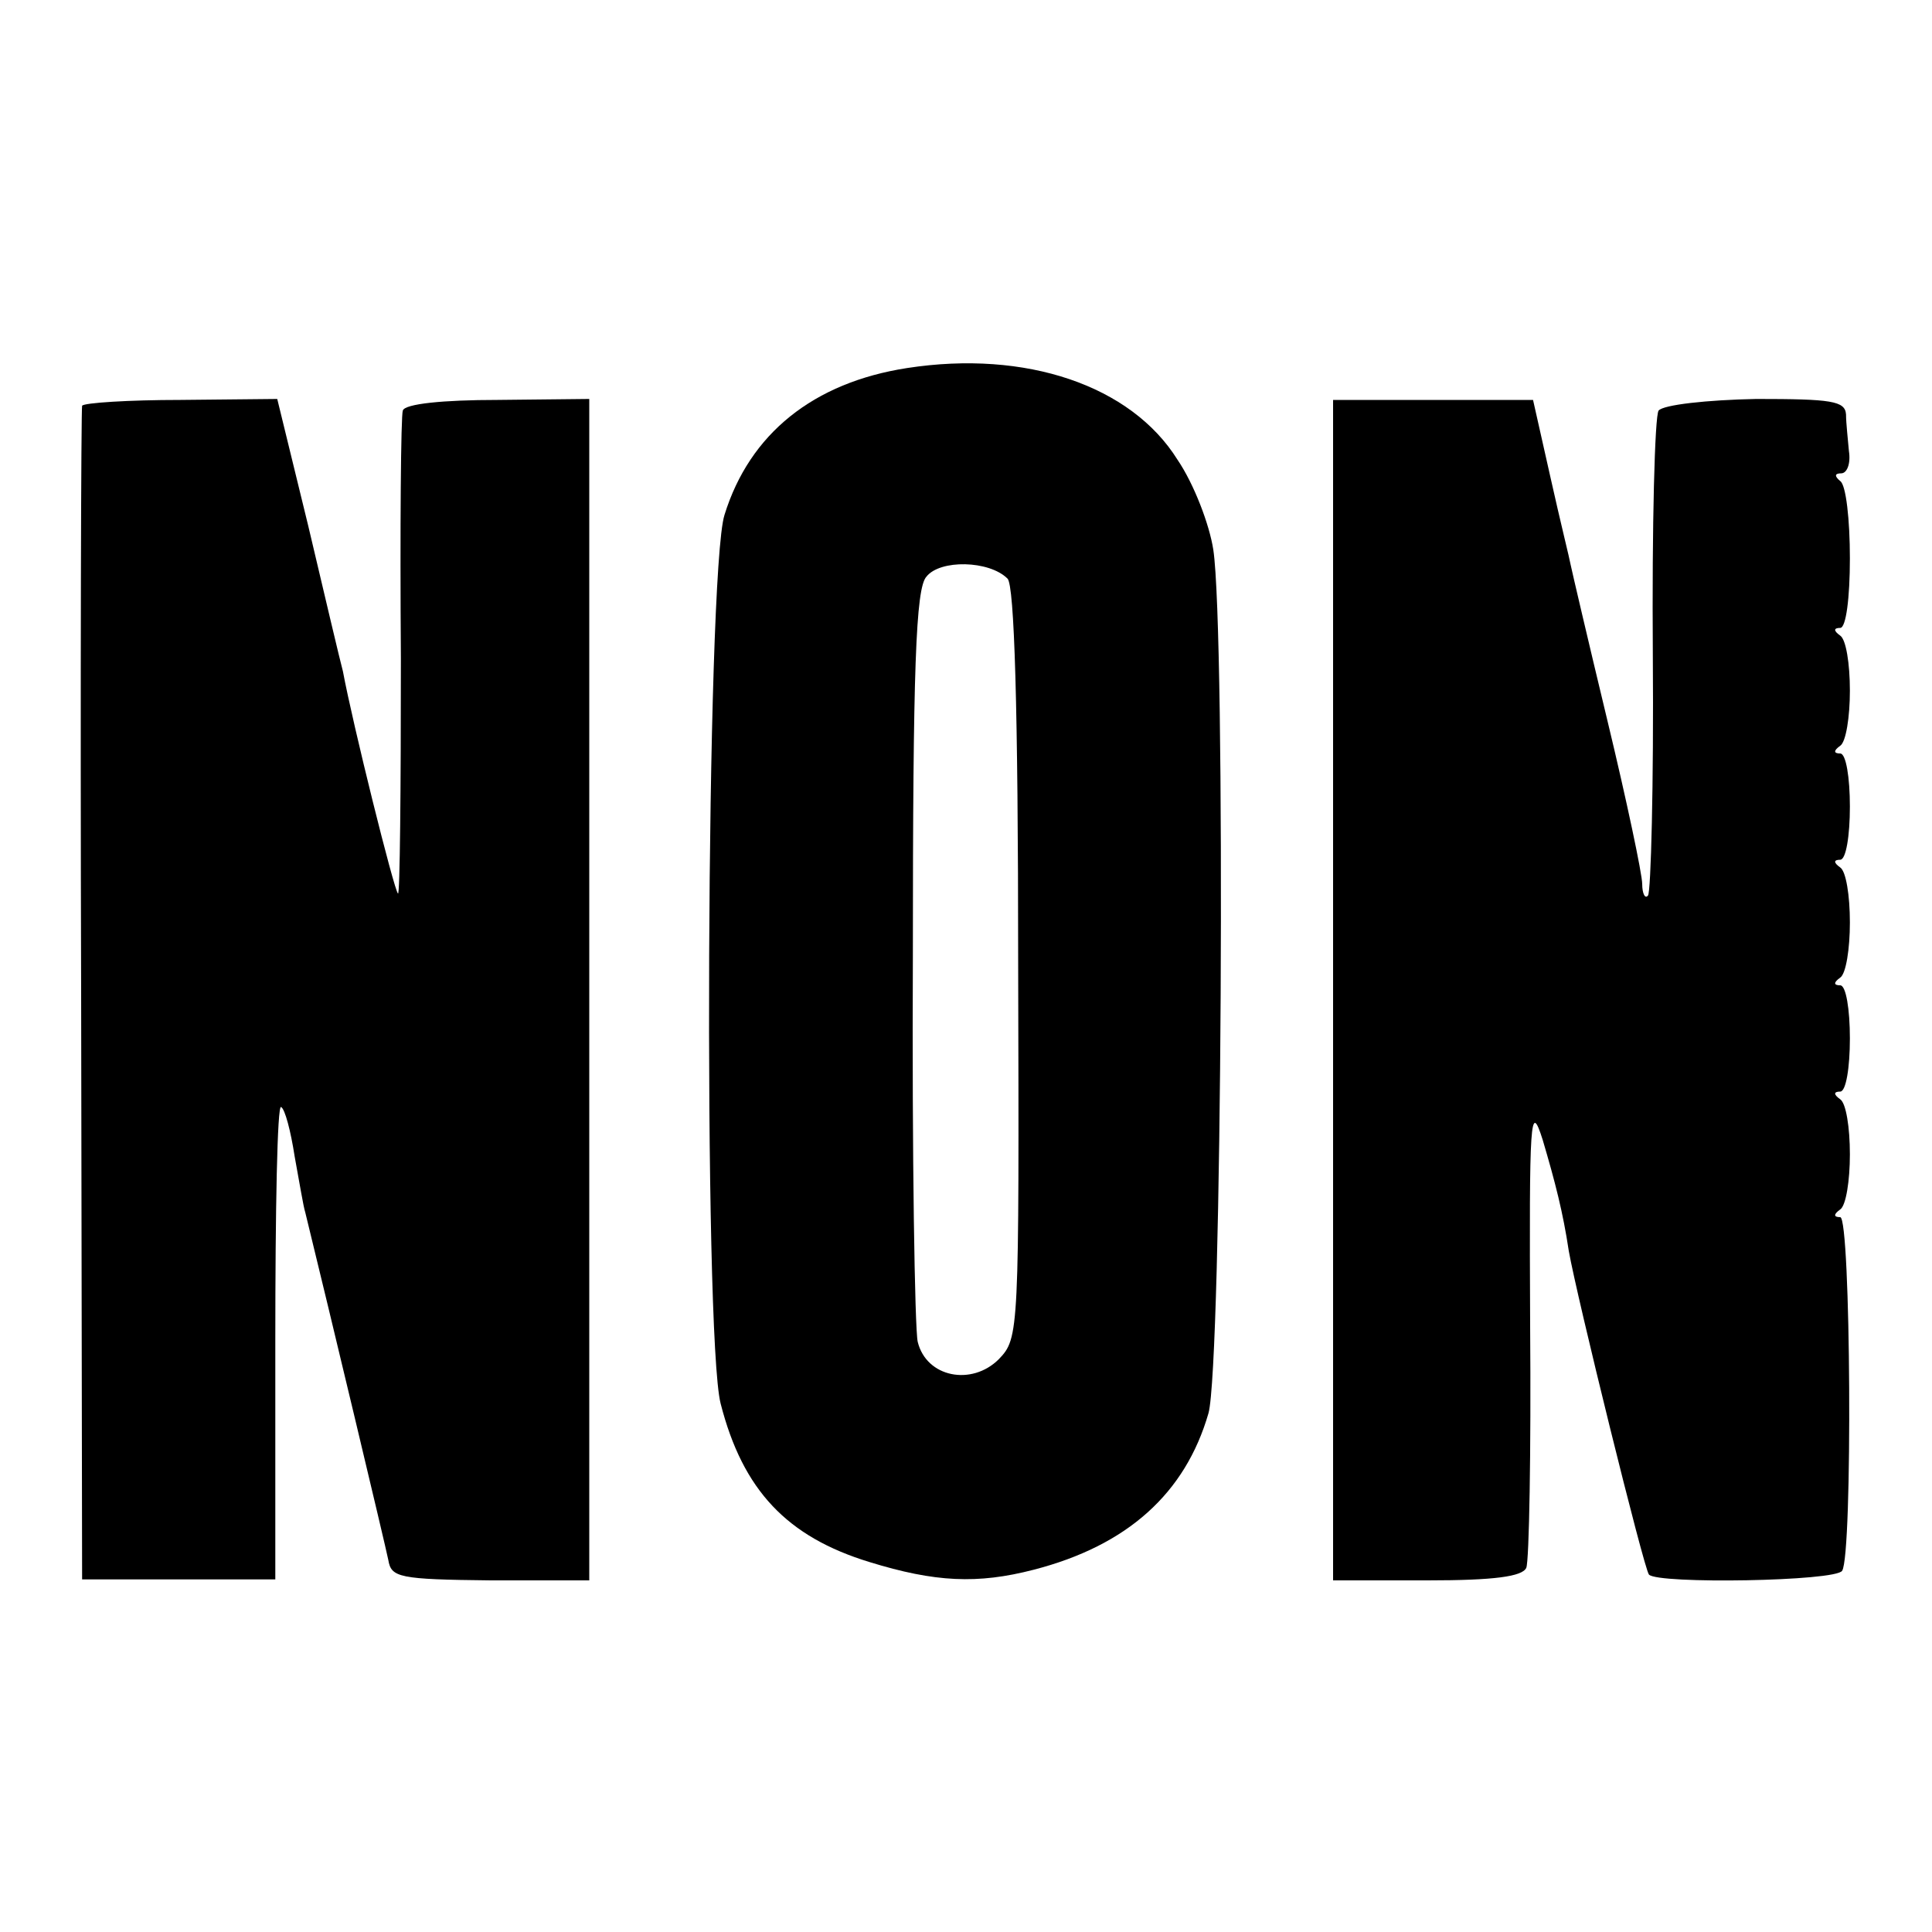 <?xml version="1.0" standalone="no"?>
<!DOCTYPE svg PUBLIC "-//W3C//DTD SVG 20010904//EN"
 "http://www.w3.org/TR/2001/REC-SVG-20010904/DTD/svg10.dtd">
<svg version="1.0" xmlns="http://www.w3.org/2000/svg"
 width="200pt" height="200pt" viewBox="0 0 200 200"
 preserveAspectRatio="xMidYMid meet">
<g transform="translate(0,200) scale(0.1,-0.1)"
fill="#000000" stroke="none">
<path d="M939 1619 c-97 -15 -163 -68 -189 -152 -19 -59 -22 -850 -4 -920 23
-90 69 -138 154 -164 68 -21 112 -23 170 -8 97 25 157 79 181 162 14 50 18
809 5 894 -4 26 -20 68 -37 93 -48 77 -157 114 -280 95z m104 -218 c7 -7 11
-131 11 -398 1 -384 1 -388 -20 -410 -28 -28 -75 -19 -84 18 -3 13 -6 193 -5
400 0 298 3 380 14 392 14 18 65 17 84 -2z"/>
<path d="M85 1580 c-1 -3 -2 -277 -1 -610 l1 -605 100 0 100 0 0 247 c0 135 2
245 6 242 4 -2 10 -25 14 -51 5 -27 9 -52 11 -58 25 -102 83 -345 86 -360 3
-18 11 -20 106 -21 l102 0 0 611 0 612 -95 -1 c-56 0 -96 -4 -98 -11 -2 -5 -3
-121 -2 -257 0 -136 -1 -245 -3 -243 -4 3 -47 176 -57 230 -3 11 -19 79 -36
151 l-32 131 -100 -1 c-54 0 -100 -3 -102 -6z"/>
<path d="M1380 975 l0 -611 98 0 c69 0 98 4 102 13 3 7 5 120 4 250 -1 216 0
234 13 193 13 -44 21 -75 27 -115 8 -46 78 -330 83 -335 9 -10 194 -7 200 4
11 17 9 366 -2 366 -7 0 -7 3 0 8 6 4 10 30 10 57 0 28 -4 53 -10 57 -7 5 -7
8 0 8 6 0 10 25 10 55 0 30 -4 55 -10 55 -7 0 -7 3 0 8 6 4 10 30 10 57 0 28
-4 53 -10 57 -7 5 -7 8 0 8 6 0 10 25 10 55 0 30 -4 55 -10 55 -7 0 -7 3 0 8
6 4 10 30 10 57 0 28 -4 53 -10 57 -7 5 -7 8 0 8 6 0 10 31 10 72 0 40 -4 76
-10 80 -6 5 -6 8 1 8 6 0 10 10 8 23 -1 12 -3 29 -3 38 -1 14 -15 16 -93 16
-51 -1 -96 -6 -101 -12 -4 -5 -7 -119 -6 -253 1 -134 -2 -246 -5 -249 -3 -4
-6 2 -6 12 0 10 -16 86 -36 169 -20 83 -37 156 -38 161 -1 6 -11 46 -21 91
l-18 80 -104 0 -103 0 0 -611z"/>
</g>
</svg>
